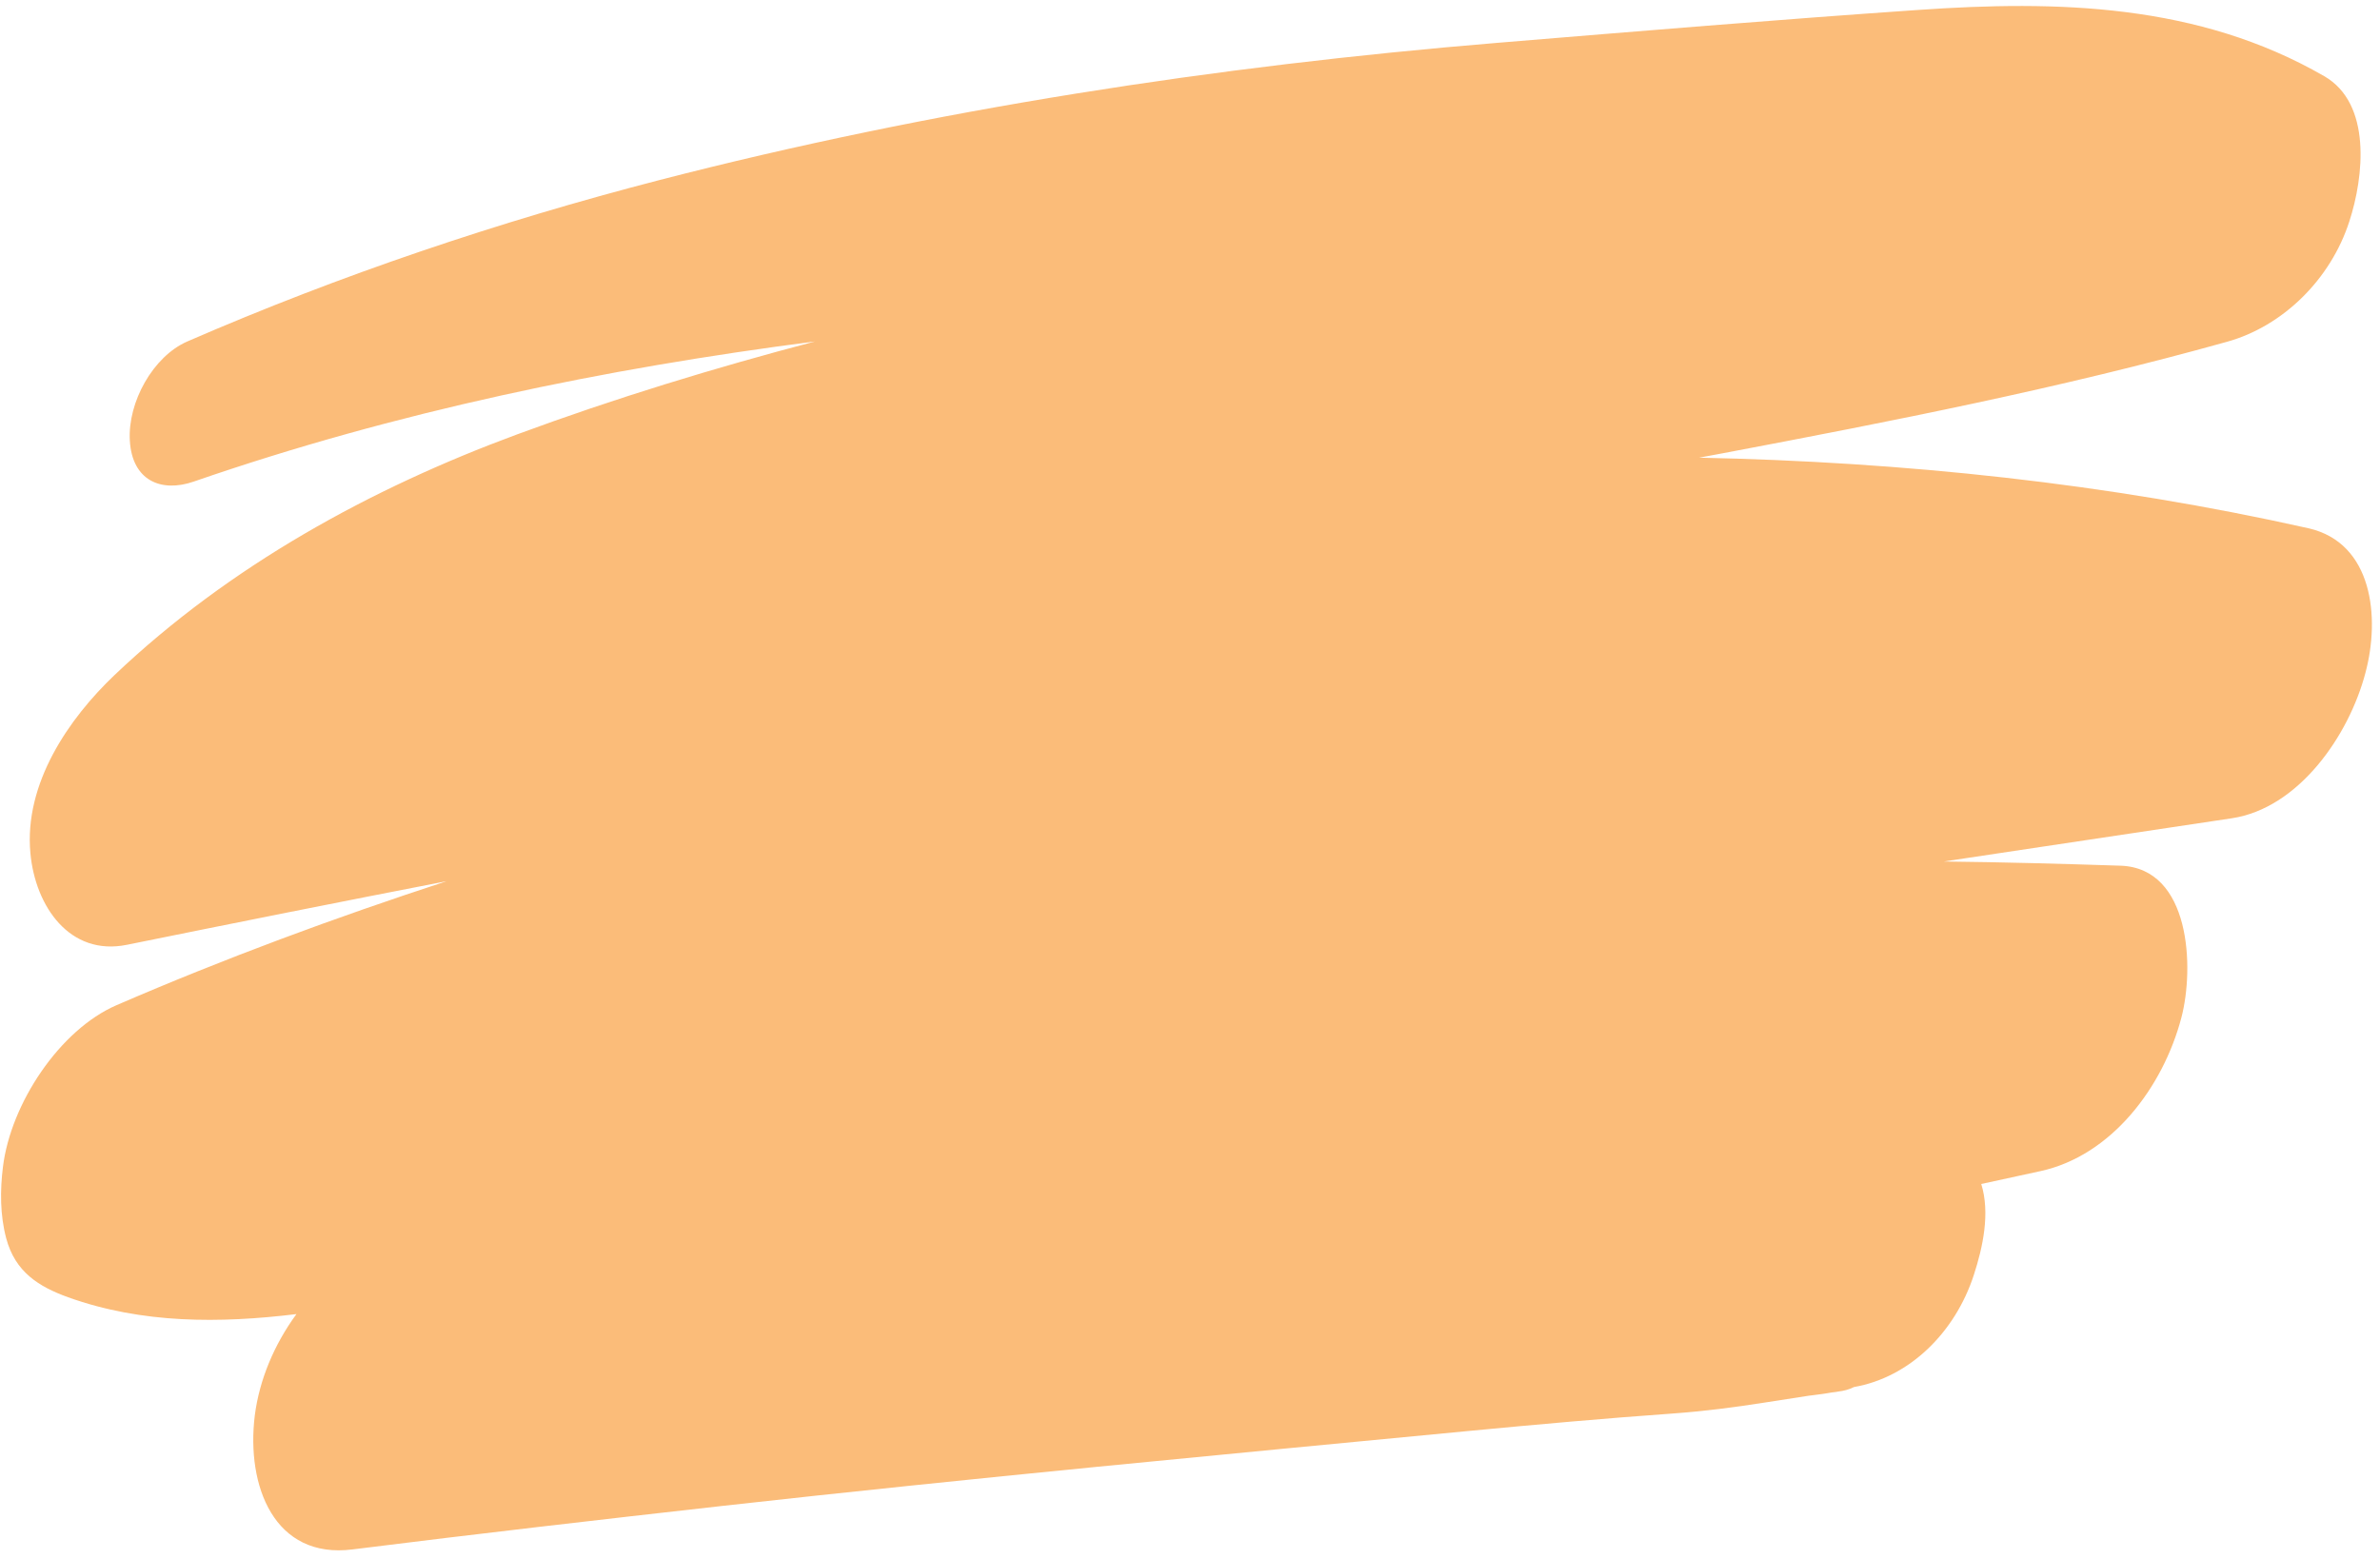 <?xml version="1.0" encoding="UTF-8"?><svg xmlns="http://www.w3.org/2000/svg" xmlns:xlink="http://www.w3.org/1999/xlink" height="222.0" preserveAspectRatio="xMidYMid meet" version="1.0" viewBox="81.1 139.2 338.8 222.0" width="338.8" zoomAndPan="magnify"><g id="change1_1"><path d="M 417.832 234.98 C 415.488 243.941 408.316 254.285 398.805 255.711 C 385.152 257.777 371.457 259.801 357.805 261.867 C 366.215 261.961 374.582 262.191 382.992 262.465 C 392.969 262.832 393.473 277.035 391.633 284.07 C 389.016 294.043 381.66 303.742 371.594 305.945 C 368.789 306.543 365.941 307.188 363.137 307.785 C 364.422 311.922 363.367 316.793 362.078 320.746 C 359.414 328.93 352.934 335.316 345.027 336.695 C 344.293 337.062 343.555 337.246 342.773 337.34 C 342.359 337.434 341.949 337.434 341.535 337.523 C 340.523 337.707 339.559 337.801 338.547 337.938 C 336.477 338.258 334.41 338.582 332.34 338.902 C 327.977 339.594 323.652 340.145 319.242 340.465 C 309.543 341.156 299.891 342.027 290.191 342.949 C 254.801 346.348 219.41 349.656 184.062 353.609 C 166.461 355.586 148.902 357.609 131.297 359.816 C 120.129 361.242 116.129 350.762 117.371 340.742 C 118.016 335.688 120.129 330.629 123.301 326.309 C 112.359 327.641 101.328 327.688 90.805 323.918 C 86.621 322.402 83.266 320.332 81.98 315.508 C 81.105 312.199 81.105 308.703 81.52 305.352 C 82.621 296.34 89.609 285.816 97.699 282.32 C 113.098 275.656 128.77 269.867 144.672 264.672 C 129.504 267.613 114.336 270.648 99.168 273.727 C 91.035 275.383 86.117 268.258 85.426 260.672 C 84.508 250.746 90.898 241.508 97.422 235.301 C 113.832 219.719 133.918 208.734 154.691 201.059 C 168.621 195.91 182.777 191.59 197.117 187.82 C 167.148 191.684 137.363 197.844 108.684 207.77 C 104.043 209.379 99.906 207.633 99.582 201.934 C 99.262 196.465 102.895 189.938 107.766 187.82 C 129.551 178.352 152.074 170.77 174.965 164.84 C 213.941 154.773 254.203 148.613 294.191 145.305 C 314.188 143.652 334.133 141.996 354.129 140.617 C 373.984 139.238 394.023 139.699 411.949 150.039 C 418.754 153.945 417.602 164.379 415.535 170.723 C 412.867 178.996 406.066 185.66 398.113 187.867 C 374.441 194.484 350.449 199.176 326.41 203.727 C 325.262 203.953 324.113 204.141 322.965 204.367 C 352.059 204.965 381.109 208 409.789 214.434 C 418.844 216.551 419.945 227.074 417.832 234.98" fill="#fbbc79"/></g></svg>
